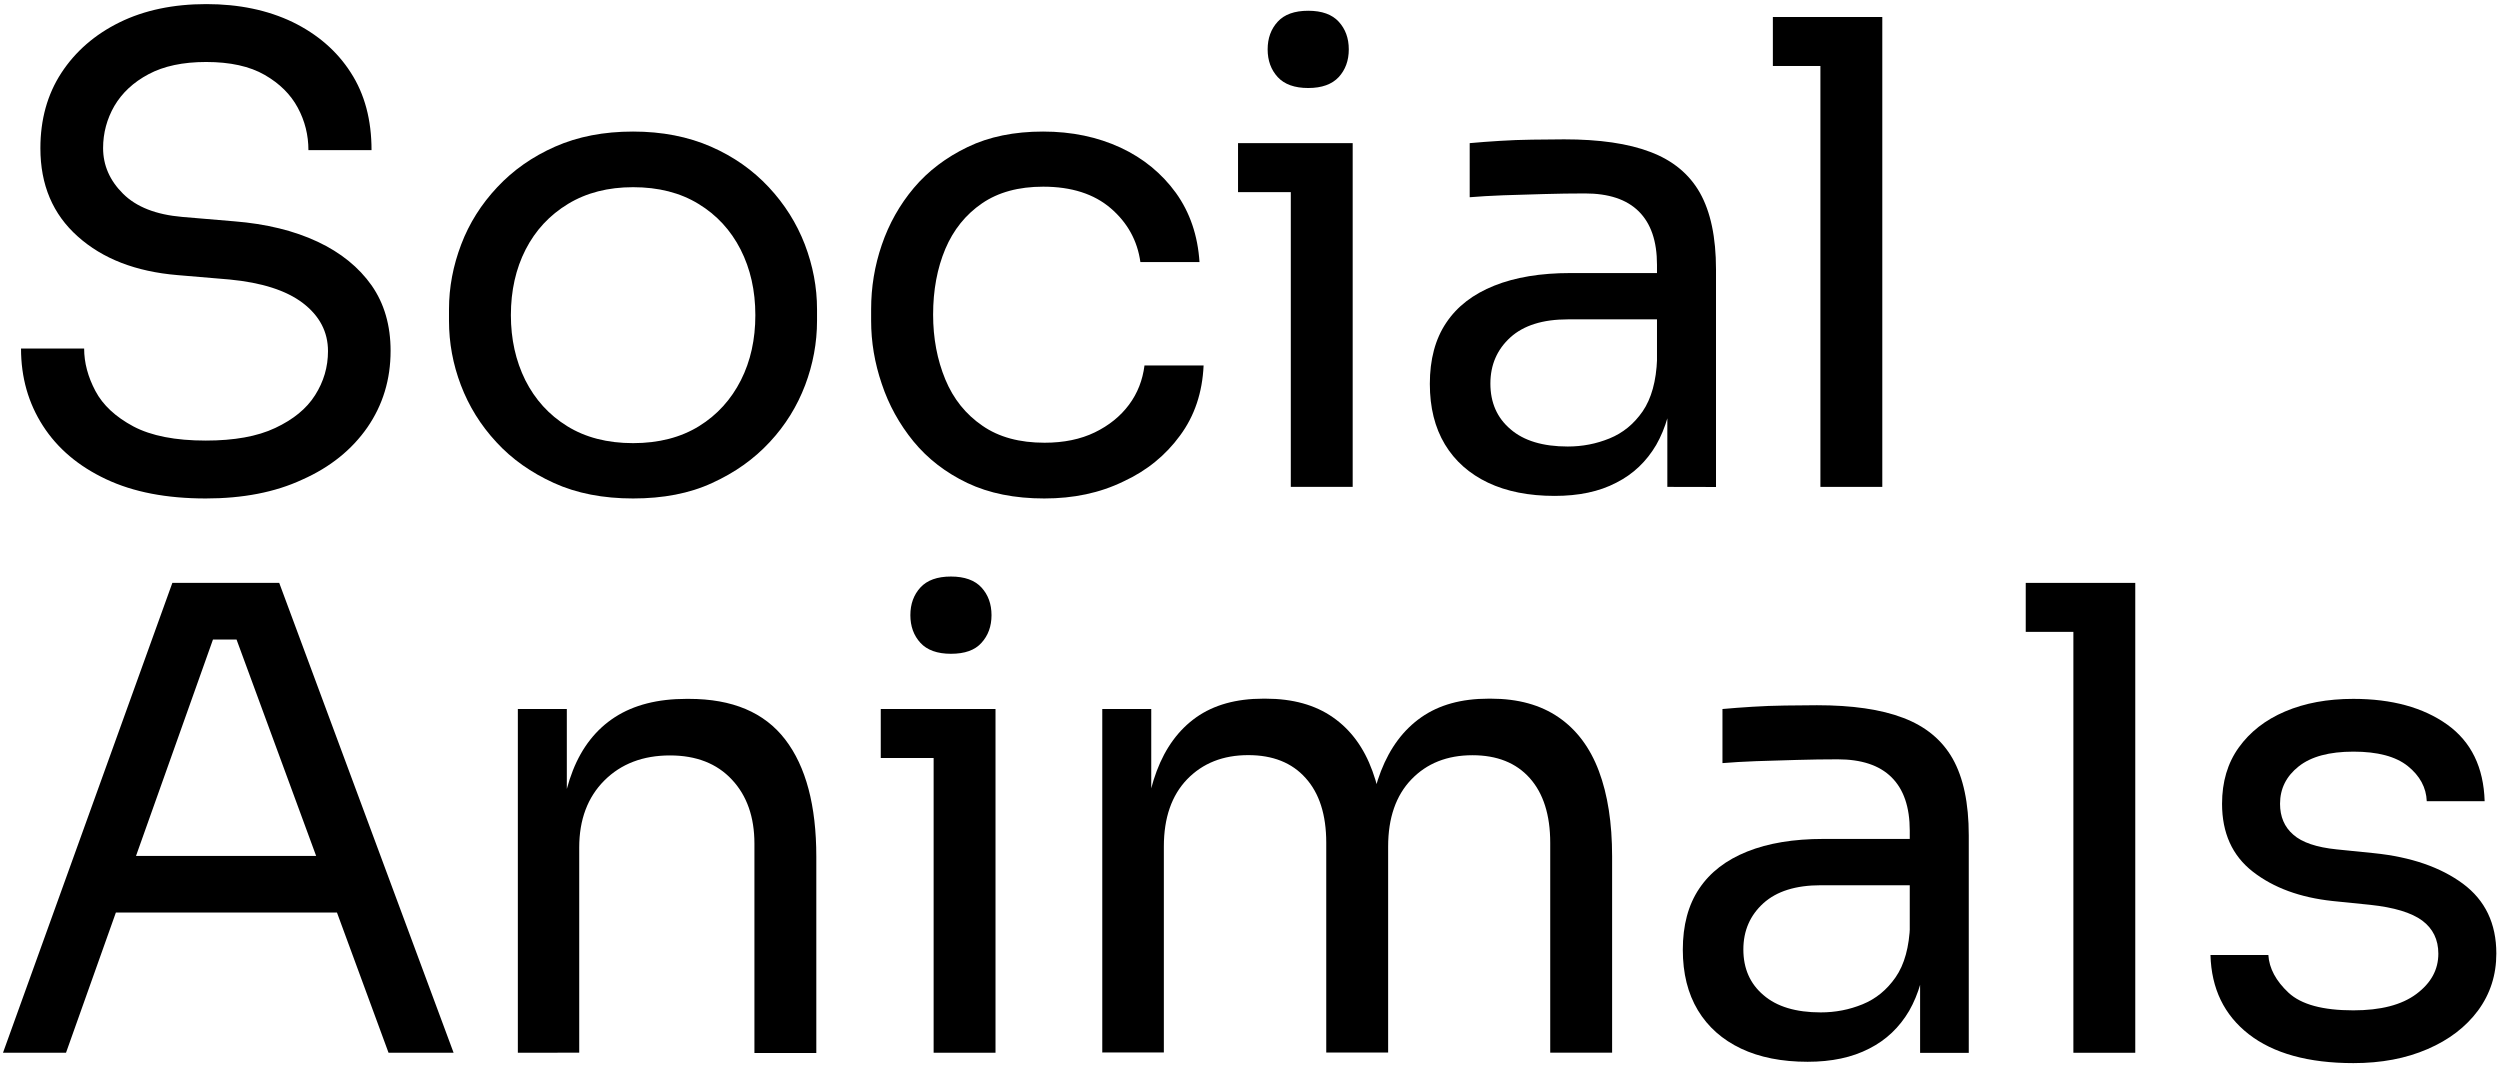 <?xml version="1.0" encoding="UTF-8"?> <svg xmlns="http://www.w3.org/2000/svg" width="244" height="104" viewBox="0 0 244 104" fill="none"> <path d="M20.082 48.65C16.262 48.65 13.022 48.03 10.352 46.77C7.672 45.51 5.622 43.78 4.192 41.56C2.762 39.34 2.052 36.83 2.052 34.02H8.212C8.212 35.4 8.582 36.78 9.312 38.16C10.042 39.54 11.282 40.69 13.022 41.62C14.762 42.54 17.122 43 20.082 43C22.842 43 25.112 42.6 26.862 41.77C28.612 40.95 29.922 39.89 30.752 38.57C31.592 37.25 32.012 35.82 32.012 34.27C32.012 32.39 31.192 30.83 29.562 29.58C27.932 28.34 25.542 27.58 22.412 27.28L17.322 26.85C13.252 26.51 10.012 25.25 7.592 23.08C5.152 20.91 3.942 18.04 3.942 14.47C3.942 11.66 4.622 9.21 5.992 7.11C7.362 5.02 9.252 3.37 11.672 2.18C14.092 0.99 16.932 0.4 20.142 0.4C23.322 0.4 26.132 0.99 28.552 2.15C30.972 3.33 32.882 4.97 34.232 7.08C35.602 9.19 36.262 11.72 36.262 14.65H30.102C30.102 13.19 29.762 11.81 29.062 10.51C28.362 9.21 27.292 8.15 25.832 7.31C24.372 6.47 22.462 6.05 20.122 6.05C17.852 6.05 15.982 6.45 14.502 7.24C13.012 8.03 11.912 9.07 11.162 10.34C10.432 11.61 10.062 12.99 10.062 14.45C10.062 16.13 10.712 17.62 12.002 18.9C13.302 20.2 15.232 20.95 17.772 21.17L22.862 21.6C25.992 21.85 28.712 22.52 30.992 23.59C33.272 24.66 35.022 26.09 36.272 27.86C37.512 29.64 38.122 31.77 38.122 34.24C38.122 37.05 37.362 39.53 35.852 41.72C34.342 43.89 32.232 45.6 29.502 46.81C26.842 48.05 23.682 48.65 20.082 48.65Z" fill="black"></path> <path d="M61.792 48.65C58.862 48.65 56.282 48.15 54.062 47.14C51.842 46.13 49.962 44.81 48.442 43.15C46.902 41.49 45.762 39.64 44.982 37.59C44.202 35.54 43.822 33.45 43.822 31.31V30.18C43.822 28.04 44.222 25.94 45.012 23.86C45.802 21.78 46.982 19.92 48.532 18.27C50.082 16.61 51.962 15.29 54.182 14.31C56.402 13.33 58.932 12.84 61.782 12.84C64.622 12.84 67.162 13.34 69.382 14.31C71.602 15.28 73.482 16.61 75.032 18.27C76.582 19.93 77.752 21.79 78.552 23.86C79.342 25.94 79.742 28.03 79.742 30.18V31.31C79.742 33.45 79.352 35.55 78.582 37.59C77.802 39.64 76.662 41.5 75.122 43.15C73.582 44.81 71.722 46.13 69.502 47.14C67.302 48.16 64.722 48.65 61.792 48.65ZM61.792 43.25C64.302 43.25 66.452 42.69 68.232 41.59C70.012 40.49 71.362 38.98 72.312 37.11C73.262 35.23 73.722 33.11 73.722 30.76C73.722 28.37 73.242 26.24 72.282 24.35C71.322 22.47 69.952 20.98 68.172 19.9C66.392 18.81 64.262 18.27 61.792 18.27C59.352 18.27 57.242 18.81 55.442 19.9C53.642 20.99 52.262 22.48 51.302 24.35C50.342 26.23 49.862 28.37 49.862 30.76C49.862 33.1 50.332 35.21 51.272 37.11C52.222 38.99 53.572 40.49 55.352 41.59C57.122 42.69 59.272 43.25 61.792 43.25Z" fill="black"></path> <path d="M101.922 48.65C99.032 48.65 96.542 48.15 94.412 47.14C92.302 46.13 90.552 44.78 89.162 43.09C87.782 41.4 86.742 39.52 86.062 37.47C85.362 35.42 85.022 33.37 85.022 31.31V30.18C85.022 28.04 85.362 25.94 86.062 23.9C86.762 21.85 87.802 19.99 89.192 18.34C90.592 16.68 92.342 15.36 94.442 14.35C96.532 13.34 98.992 12.84 101.802 12.84C104.612 12.84 107.122 13.37 109.372 14.41C111.602 15.45 113.402 16.94 114.772 18.83C116.142 20.74 116.902 22.99 117.072 25.58H111.302C111.012 23.49 110.042 21.73 108.412 20.33C106.782 18.93 104.582 18.22 101.812 18.22C99.422 18.22 97.432 18.76 95.842 19.85C94.252 20.94 93.052 22.43 92.262 24.3C91.472 26.18 91.072 28.32 91.072 30.71C91.072 33.01 91.472 35.12 92.262 37.03C93.052 38.94 94.262 40.44 95.882 41.55C97.492 42.67 99.512 43.21 101.952 43.21C103.832 43.21 105.472 42.87 106.852 42.2C108.232 41.53 109.352 40.63 110.192 39.5C111.032 38.37 111.522 37.09 111.702 35.67H117.472C117.352 38.31 116.592 40.59 115.172 42.51C113.772 44.43 111.932 45.94 109.652 46.99C107.332 48.12 104.772 48.65 101.922 48.65Z" fill="black"></path> <path d="M120.832 18.75V13.97H132.002V18.75H120.832ZM127.682 8.59C126.352 8.59 125.352 8.23 124.702 7.52C124.052 6.81 123.722 5.91 123.722 4.82C123.722 3.73 124.052 2.83 124.702 2.12C125.352 1.41 126.342 1.05 127.682 1.05C129.022 1.05 130.012 1.41 130.662 2.12C131.312 2.83 131.642 3.73 131.642 4.82C131.642 5.91 131.312 6.81 130.662 7.52C130.002 8.23 129.012 8.59 127.682 8.59ZM125.982 47.52V13.97H132.022V47.52H125.982Z" fill="black"></path> <path d="M151.732 48.4C149.222 48.4 147.042 47.97 145.232 47.11C143.422 46.25 142.002 45 141.022 43.37C140.042 41.74 139.552 39.77 139.552 37.47C139.552 35.08 140.082 33.09 141.152 31.5C142.222 29.9 143.772 28.71 145.842 27.88C147.892 27.06 150.362 26.65 153.262 26.65H162.372V31.17H153.012C150.572 31.17 148.712 31.76 147.422 32.92C146.122 34.1 145.462 35.6 145.462 37.44C145.462 39.29 146.112 40.78 147.422 41.89C148.722 43.02 150.592 43.58 153.012 43.58C154.442 43.58 155.792 43.32 157.092 42.79C158.392 42.26 159.462 41.39 160.322 40.15C161.172 38.91 161.652 37.2 161.732 35.03L163.362 37.42C163.142 39.81 162.572 41.81 161.642 43.43C160.692 45.04 159.412 46.27 157.752 47.11C156.072 47.99 154.072 48.4 151.732 48.4ZM162.732 47.52V37.46H161.722V25.84C161.722 23.54 161.132 21.81 159.942 20.63C158.752 19.45 156.992 18.88 154.692 18.88C153.392 18.88 152.052 18.9 150.672 18.94C149.292 18.98 147.972 19.02 146.712 19.06C145.452 19.11 144.372 19.17 143.442 19.25V13.97C144.362 13.89 145.332 13.81 146.362 13.75C147.382 13.69 148.442 13.64 149.532 13.63C150.622 13.62 151.672 13.6 152.662 13.6C156.092 13.6 158.902 14 161.072 14.83C163.242 15.65 164.862 16.97 165.912 18.82C166.952 20.67 167.482 23.15 167.482 26.3V47.53L162.732 47.52Z" fill="black"></path> <path d="M173.032 6.44V1.66H183.712V6.44H173.032ZM177.672 47.52V1.66H183.712V47.52H177.672Z" fill="black"></path> <path d="M0.292 102.75L16.822 56.89H27.252L44.272 102.75H37.922L22.532 60.91L25.542 62.42H18.122L21.322 60.91L6.442 102.75H0.292ZM10.142 89.06L12.222 83.54H32.012L34.092 89.06H10.142Z" fill="black"></path> <path d="M50.542 102.75V69.2H55.322V83.58H54.562C54.562 80.27 55.012 77.48 55.912 75.2C56.812 72.92 58.182 71.18 60.022 69.99C61.872 68.8 64.192 68.21 66.992 68.21H67.242C71.482 68.21 74.602 69.53 76.632 72.17C78.662 74.81 79.672 78.63 79.672 83.61V102.77H73.632V82.34C73.632 79.75 72.902 77.65 71.432 76.09C69.972 74.52 67.952 73.73 65.392 73.73C62.752 73.73 60.612 74.55 58.982 76.18C57.352 77.81 56.532 80 56.532 82.71V102.74L50.542 102.75Z" fill="black"></path> <path d="M85.962 73.98V69.2H97.132V73.98H85.962ZM92.812 63.81C91.482 63.81 90.482 63.45 89.832 62.74C89.182 62.03 88.852 61.13 88.852 60.04C88.852 58.95 89.182 58.05 89.832 57.34C90.482 56.63 91.472 56.27 92.812 56.27C94.142 56.27 95.142 56.63 95.792 57.34C96.442 58.05 96.772 58.95 96.772 60.04C96.772 61.13 96.442 62.03 95.792 62.74C95.152 63.46 94.162 63.81 92.812 63.81ZM91.122 102.75V69.2H97.162V102.75H91.122Z" fill="black"></path> <path d="M107.582 102.75V69.2H112.362V83.58H111.602C111.602 80.32 112.032 77.54 112.892 75.26C113.752 72.98 115.032 71.23 116.752 70.01C118.472 68.8 120.642 68.19 123.282 68.19H123.532C126.172 68.19 128.362 68.8 130.092 70.01C131.832 71.22 133.122 72.97 133.952 75.26C134.792 77.54 135.212 80.32 135.212 83.58H133.462C133.462 80.32 133.892 77.54 134.782 75.26C135.672 72.98 136.972 71.23 138.712 70.01C140.452 68.79 142.642 68.19 145.272 68.19H145.522C148.162 68.19 150.362 68.8 152.122 70.01C153.882 71.22 155.192 72.97 156.052 75.26C156.912 77.55 157.342 80.32 157.342 83.58V102.74H151.302V82.26C151.302 79.54 150.632 77.43 149.302 75.94C147.972 74.45 146.102 73.71 143.712 73.71C141.242 73.71 139.262 74.5 137.752 76.07C136.242 77.64 135.482 79.83 135.482 82.63V102.73H129.442V82.25C129.442 79.53 128.772 77.42 127.422 75.93C126.092 74.44 124.222 73.7 121.832 73.7C119.362 73.7 117.382 74.49 115.862 76.06C114.352 77.63 113.592 79.82 113.592 82.62V102.72H107.572V102.75H107.582Z" fill="black"></path> <path d="M176.422 103.63C173.912 103.63 171.732 103.2 169.922 102.34C168.112 101.48 166.692 100.23 165.712 98.6C164.732 96.97 164.242 95 164.242 92.7C164.242 90.31 164.772 88.32 165.842 86.73C166.912 85.13 168.462 83.94 170.532 83.11C172.582 82.29 175.052 81.88 177.952 81.88H187.062V86.4H177.702C175.262 86.4 173.402 86.99 172.112 88.15C170.812 89.33 170.152 90.83 170.152 92.67C170.152 94.52 170.802 96.01 172.112 97.12C173.412 98.25 175.282 98.81 177.702 98.81C179.132 98.81 180.482 98.55 181.782 98.02C183.082 97.49 184.152 96.62 185.012 95.38C185.872 94.14 186.342 92.43 186.422 90.26L188.052 92.65C187.832 95.04 187.262 97.04 186.332 98.66C185.382 100.27 184.102 101.5 182.442 102.34C180.762 103.21 178.762 103.63 176.422 103.63ZM187.402 102.75V92.69H186.392V81.07C186.392 78.77 185.802 77.04 184.612 75.86C183.422 74.68 181.662 74.11 179.362 74.11C178.062 74.11 176.722 74.13 175.342 74.17C173.962 74.22 172.642 74.25 171.382 74.29C170.122 74.34 169.042 74.4 168.112 74.48V69.2C169.032 69.12 170.002 69.04 171.032 68.98C172.052 68.92 173.112 68.87 174.202 68.86C175.292 68.84 176.342 68.83 177.332 68.83C180.762 68.83 183.572 69.23 185.742 70.06C187.912 70.88 189.532 72.2 190.582 74.05C191.622 75.9 192.152 78.38 192.152 81.53V102.76H187.402V102.75Z" fill="black"></path> <path d="M197.712 61.67V56.89H208.392V61.67H197.712ZM202.362 102.75V56.89H208.402V102.75H202.362Z" fill="black"></path> <path d="M229.692 103.76C225.302 103.76 221.882 102.81 219.482 100.94C217.072 99.06 215.832 96.49 215.742 93.21H221.392C221.472 94.51 222.132 95.74 223.362 96.89C224.602 98.04 226.702 98.61 229.682 98.61C232.362 98.61 234.412 98.08 235.842 97.01C237.272 95.94 237.982 94.64 237.982 93.08C237.982 91.7 237.452 90.63 236.412 89.85C235.352 89.07 233.662 88.56 231.322 88.31L227.672 87.94C224.492 87.6 221.902 86.65 219.882 85.08C217.862 83.51 216.872 81.29 216.872 78.45C216.872 76.31 217.412 74.48 218.502 72.96C219.592 71.44 221.092 70.26 223.022 69.44C224.942 68.62 227.162 68.21 229.682 68.21C233.452 68.21 236.512 69.05 238.852 70.72C241.192 72.4 242.402 74.89 242.502 78.2H236.852C236.802 76.87 236.182 75.72 235.002 74.77C233.812 73.82 232.042 73.36 229.692 73.36C227.342 73.36 225.562 73.84 224.352 74.8C223.142 75.76 222.532 76.97 222.532 78.45C222.532 79.71 222.962 80.72 223.822 81.46C224.672 82.22 226.092 82.7 228.062 82.9L231.712 83.27C235.312 83.64 238.202 84.64 240.382 86.25C242.552 87.86 243.642 90.13 243.642 93.06C243.642 95.15 243.052 97 241.862 98.62C240.672 100.23 239.022 101.49 236.932 102.39C234.812 103.31 232.412 103.76 229.692 103.76Z" fill="black"></path> </svg> 